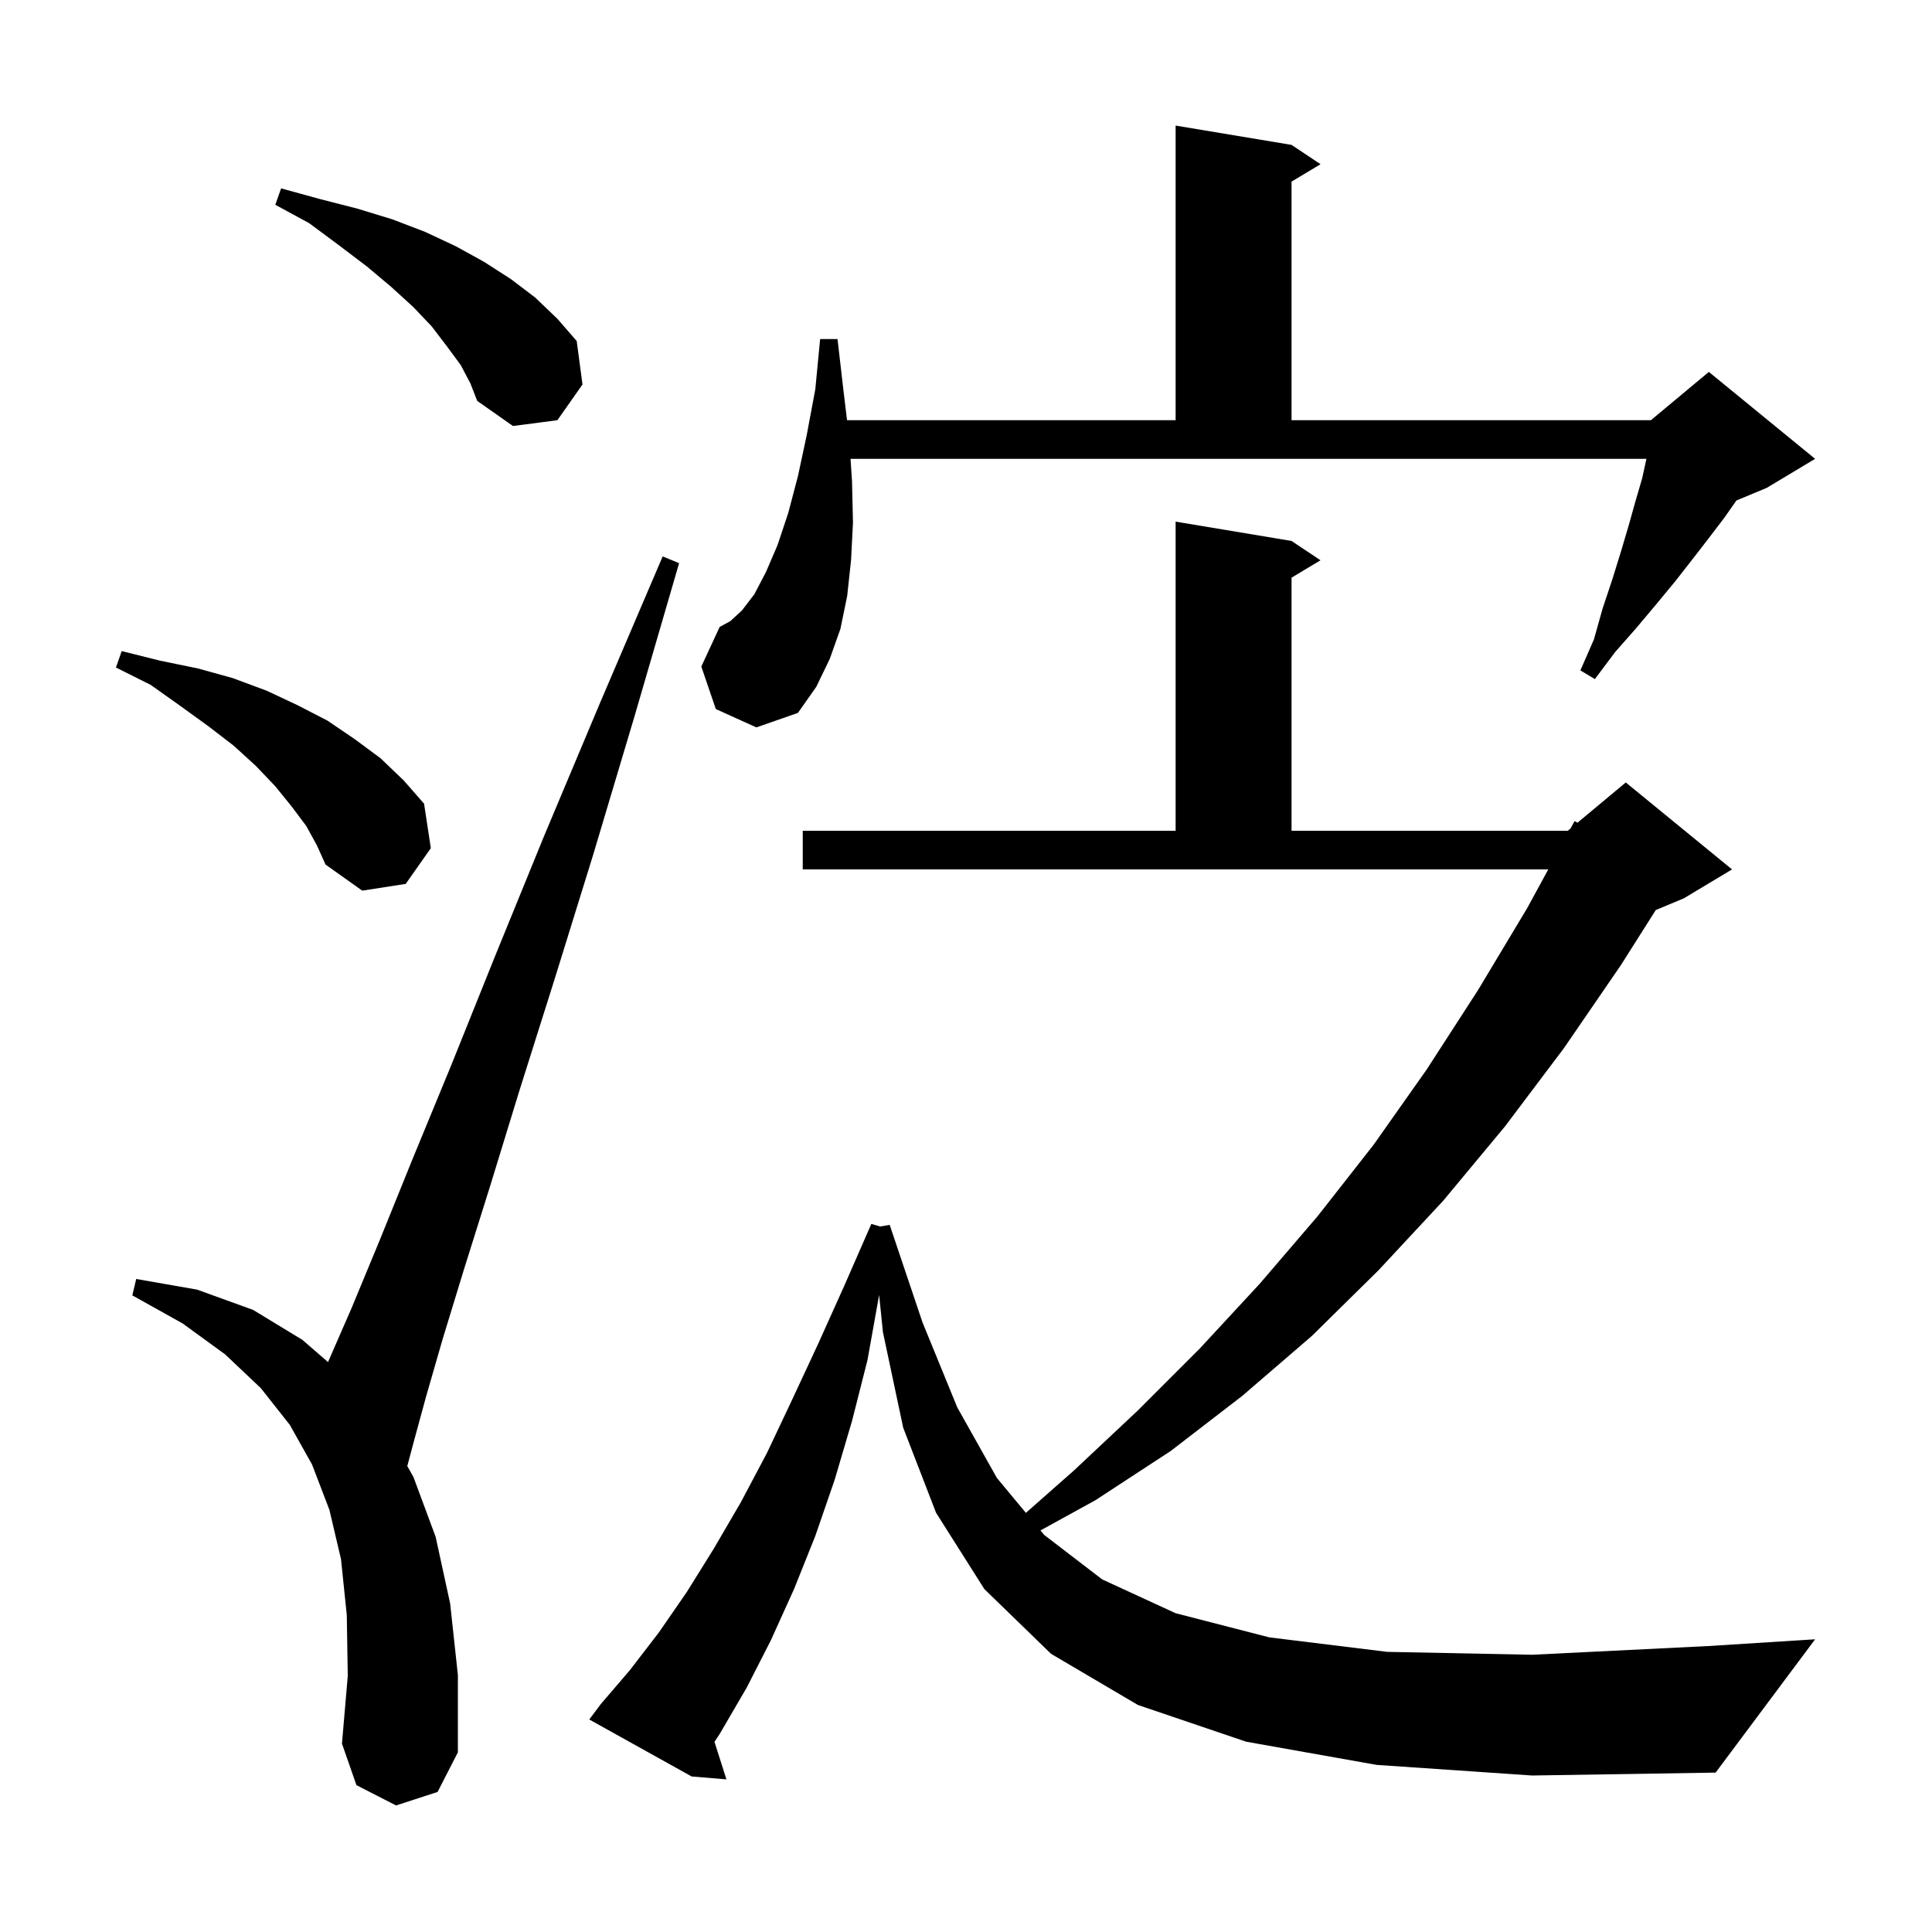 <svg xmlns="http://www.w3.org/2000/svg" xmlns:xlink="http://www.w3.org/1999/xlink" version="1.1" baseProfile="full" viewBox="0 0 200 200" width="200" height="200"><g fill="currentColor"><path d="M 142.5 182.7 L 129.0 180.3 L 117.8 176.5 L 108.8 171.2 L 101.9 164.5 L 96.9 156.6 L 93.5 147.8 L 91.4 137.9 L 91.007 134.044 L 91.0 134.1 L 89.8 140.8 L 88.2 147.1 L 86.4 153.2 L 84.4 159.0 L 82.2 164.5 L 79.8 169.8 L 77.3 174.7 L 74.5 179.5 L 73.962 180.317 L 75.2 184.2 L 71.6 183.9 L 61.0 178.0 L 62.2 176.4 L 65.2 172.9 L 68.2 169.0 L 71.1 164.8 L 73.9 160.3 L 76.7 155.5 L 79.4 150.4 L 82.0 144.9 L 84.7 139.1 L 87.4 133.1 L 90.2 126.7 L 91.104 126.966 L 92.1 126.8 L 95.5 136.9 L 99.1 145.7 L 103.2 153.0 L 106.2 156.612 L 111.2 152.2 L 117.8 146.0 L 124.2 139.6 L 130.4 132.9 L 136.4 125.9 L 142.2 118.5 L 147.7 110.7 L 153.0 102.5 L 158.1 94.0 L 160.278 90.0 L 83.1 90.0 L 83.1 86.0 L 121.7 86.0 L 121.7 54.0 L 133.7 56.0 L 136.7 58.0 L 133.7 59.8 L 133.7 86.0 L 162.3 86.0 L 162.585 85.763 L 163.0 85.0 L 163.299 85.168 L 168.3 81.0 L 179.3 90.0 L 174.3 93.0 L 171.406 94.206 L 167.8 99.9 L 161.9 108.5 L 155.8 116.6 L 149.4 124.3 L 142.7 131.5 L 135.8 138.3 L 128.6 144.5 L 121.2 150.2 L 113.4 155.3 L 107.709 158.43 L 108.1 158.9 L 114.1 163.5 L 121.7 167.0 L 131.4 169.5 L 143.6 171.0 L 158.6 171.3 L 176.8 170.4 L 187.9 169.7 L 177.6 183.5 L 158.6 183.8 Z M 41.0 186.9 L 36.9 184.8 L 35.4 180.5 L 36.0 173.5 L 35.9 167.2 L 35.3 161.4 L 34.1 156.3 L 32.3 151.6 L 30.0 147.5 L 27.0 143.7 L 23.3 140.2 L 18.9 137.0 L 13.7 134.1 L 14.1 132.4 L 20.4 133.5 L 26.2 135.6 L 31.3 138.7 L 33.956 141.002 L 34.0 140.9 L 36.4 135.4 L 39.3 128.4 L 42.7 120.0 L 46.7 110.3 L 51.2 99.1 L 56.3 86.6 L 62.1 72.8 L 68.6 57.6 L 70.3 58.3 L 65.7 74.1 L 61.4 88.5 L 57.4 101.4 L 53.8 112.8 L 50.7 122.9 L 48.0 131.5 L 45.8 138.7 L 44.1 144.6 L 42.9 149.0 L 42.162 151.768 L 42.8 152.9 L 45.1 159.1 L 46.6 166.0 L 47.4 173.4 L 47.4 181.4 L 45.3 185.5 Z M 31.7 85.5 L 30.2 83.5 L 28.5 81.4 L 26.5 79.3 L 24.2 77.2 L 21.6 75.2 L 18.7 73.1 L 15.6 70.9 L 12.0 69.1 L 12.6 67.4 L 16.6 68.4 L 20.5 69.2 L 24.1 70.2 L 27.6 71.5 L 30.8 73.0 L 33.9 74.6 L 36.7 76.5 L 39.4 78.5 L 41.8 80.8 L 43.9 83.2 L 44.6 87.8 L 42.0 91.5 L 37.5 92.2 L 33.7 89.5 L 32.8 87.5 Z M 74.1 73.4 L 72.6 69.0 L 74.5 64.9 L 75.6 64.3 L 76.8 63.2 L 78.1 61.5 L 79.3 59.2 L 80.5 56.4 L 81.6 53.1 L 82.6 49.3 L 83.5 45.1 L 84.4 40.3 L 84.9 35.1 L 86.7 35.1 L 87.3 40.3 L 87.684 43.5 L 121.7 43.5 L 121.7 13.0 L 133.7 15.0 L 136.7 17.0 L 133.7 18.8 L 133.7 43.5 L 170.9 43.5 L 176.9 38.5 L 187.9 47.5 L 182.9 50.5 L 179.752 51.812 L 178.5 53.6 L 176.9 55.7 L 175.2 57.9 L 173.4 60.2 L 171.5 62.5 L 169.4 65.0 L 167.2 67.5 L 165.1 70.3 L 163.6 69.4 L 165.0 66.2 L 165.9 63.0 L 166.9 60.0 L 167.8 57.1 L 168.6 54.4 L 169.3 51.9 L 170.0 49.5 L 170.435 47.5 L 88.047 47.5 L 88.2 49.8 L 88.3 54.1 L 88.1 58.0 L 87.7 61.7 L 87.0 65.1 L 85.9 68.2 L 84.5 71.1 L 82.6 73.8 L 78.3 75.3 Z M 47.7 37.8 L 46.3 35.9 L 44.7 33.8 L 42.8 31.8 L 40.5 29.7 L 38.0 27.6 L 35.1 25.4 L 32.0 23.1 L 28.5 21.2 L 29.1 19.5 L 33.1 20.6 L 37.0 21.6 L 40.6 22.7 L 44.0 24.0 L 47.2 25.5 L 50.1 27.1 L 52.9 28.9 L 55.4 30.8 L 57.7 33.0 L 59.7 35.3 L 60.3 39.8 L 57.7 43.5 L 53.1 44.1 L 49.4 41.5 L 48.7 39.7 Z "/></g></svg>